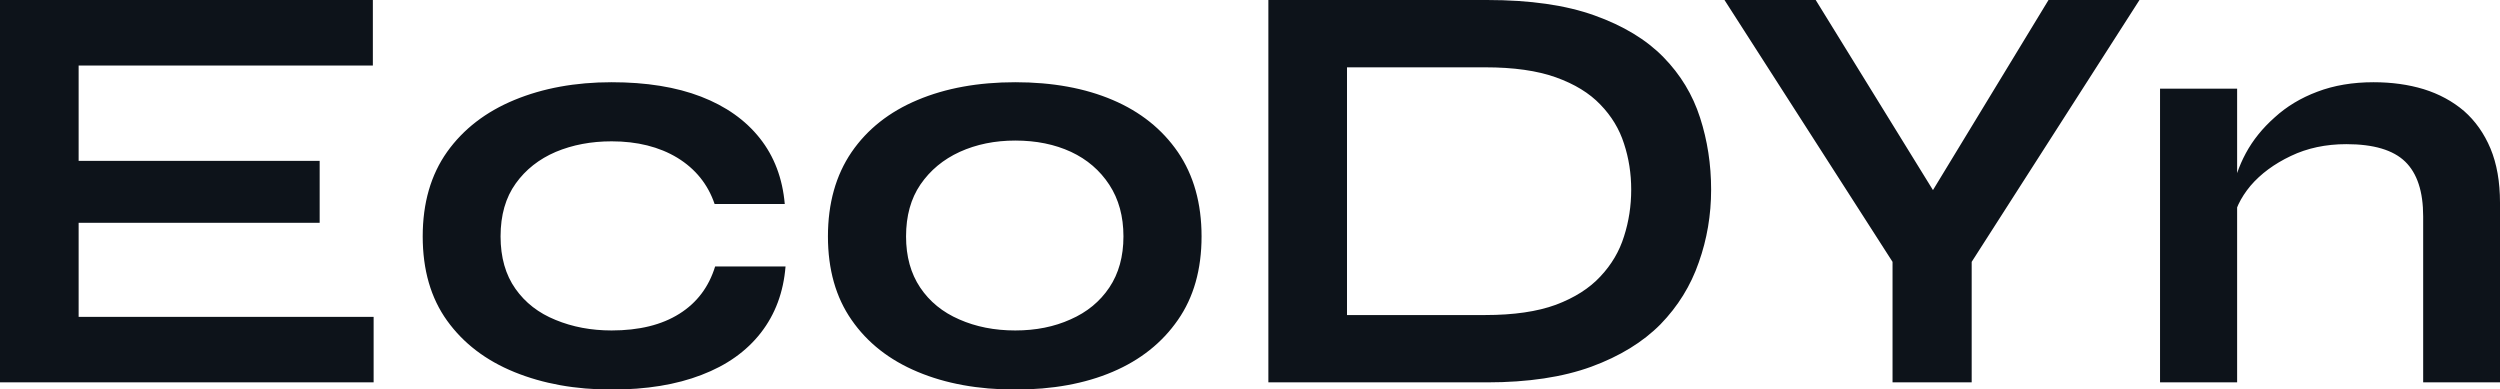 <?xml version="1.0" encoding="UTF-8" standalone="yes"?>
<svg xmlns="http://www.w3.org/2000/svg" width="100%" height="100%" viewBox="0 0 97.29 15.157" fill="#0D131A">
  <path d="M12.44 8.67L3.06 8.67L3.06 12.33L14.54 12.33L14.54 14.88L0 14.88L0 0L14.51 0L14.51 2.55L3.06 2.55L3.06 6.26L12.44 6.26L12.44 8.67ZM27.83 10.37L30.57 10.37Q30.45 11.87 29.61 12.95Q28.77 14.03 27.30 14.59Q25.83 15.16 23.80 15.16L23.80 15.16Q21.69 15.16 20.02 14.48Q18.35 13.80 17.40 12.48Q16.45 11.16 16.45 9.20L16.45 9.20Q16.45 7.25 17.40 5.91Q18.35 4.58 20.02 3.89Q21.69 3.20 23.80 3.20L23.80 3.20Q25.83 3.20 27.28 3.76Q28.73 4.32 29.57 5.38Q30.41 6.44 30.54 7.94L30.54 7.94L27.81 7.94Q27.42 6.79 26.36 6.14Q25.30 5.50 23.80 5.50L23.80 5.50Q22.61 5.50 21.63 5.91Q20.65 6.33 20.07 7.14Q19.48 7.96 19.48 9.20L19.48 9.20Q19.48 10.42 20.06 11.24Q20.63 12.05 21.62 12.45Q22.61 12.86 23.80 12.86L23.80 12.86Q25.41 12.86 26.44 12.21Q27.46 11.57 27.83 10.37L27.83 10.37ZM39.51 15.16L39.51 15.16Q37.35 15.16 35.71 14.47Q34.06 13.78 33.14 12.45Q32.22 11.13 32.22 9.20L32.22 9.20Q32.22 7.27 33.14 5.92Q34.06 4.58 35.71 3.89Q37.35 3.20 39.51 3.20L39.51 3.20Q41.68 3.20 43.30 3.89Q44.92 4.58 45.84 5.92Q46.76 7.27 46.76 9.20L46.76 9.20Q46.76 11.13 45.84 12.45Q44.92 13.78 43.30 14.47Q41.68 15.16 39.51 15.16ZM39.51 12.86L39.51 12.86Q40.71 12.86 41.66 12.43Q42.62 12.01 43.17 11.19Q43.72 10.37 43.72 9.20L43.72 9.20Q43.72 8.03 43.17 7.19Q42.62 6.35 41.68 5.91Q40.73 5.47 39.51 5.47L39.51 5.47Q38.32 5.47 37.35 5.91Q36.39 6.35 35.82 7.18Q35.26 8.00 35.26 9.20L35.26 9.20Q35.26 10.37 35.81 11.19Q36.36 12.01 37.33 12.43Q38.30 12.86 39.51 12.86ZM49.36 0L57.87 0Q60.38 0 62.05 0.60Q63.73 1.20 64.73 2.22Q65.73 3.24 66.16 4.58Q66.59 5.91 66.59 7.38L66.59 7.38Q66.59 8.86 66.11 10.21Q65.64 11.57 64.62 12.62Q63.59 13.66 61.93 14.27Q60.26 14.88 57.87 14.88L57.87 14.88L49.36 14.88L49.36 0ZM52.42 2.62L52.42 12.26L57.80 12.26Q59.46 12.26 60.55 11.86Q61.64 11.45 62.28 10.76Q62.93 10.07 63.20 9.20Q63.48 8.33 63.48 7.38L63.48 7.38Q63.48 6.44 63.20 5.59Q62.93 4.74 62.28 4.07Q61.64 3.40 60.55 3.01Q59.46 2.62 57.80 2.62L57.80 2.62L52.42 2.62ZM79.72 0L83.26 0L76.73 10.19L76.73 14.88L73.65 14.88L73.65 10.19L67.11 0L70.66 0L76.15 8.90L74.31 8.90L79.72 0ZM84.06 14.88L84.06 3.45L87.06 3.45L87.06 14.88L84.06 14.88ZM92.37 3.20L92.37 3.20Q93.43 3.20 94.32 3.47Q95.22 3.75 95.89 4.32Q96.55 4.90 96.92 5.78Q97.29 6.67 97.29 7.89L97.29 7.89L97.29 14.88L94.30 14.88L94.30 8.42Q94.30 6.97 93.60 6.29Q92.90 5.61 91.31 5.61L91.31 5.61Q90.11 5.61 89.15 6.07Q88.18 6.53 87.58 7.23Q86.99 7.94 86.89 8.69L86.89 8.69L86.87 7.52Q86.99 6.72 87.40 5.96Q87.81 5.20 88.52 4.57Q89.22 3.93 90.18 3.57Q91.15 3.20 92.37 3.20Z" preserveAspectRatio="none"/>
</svg>